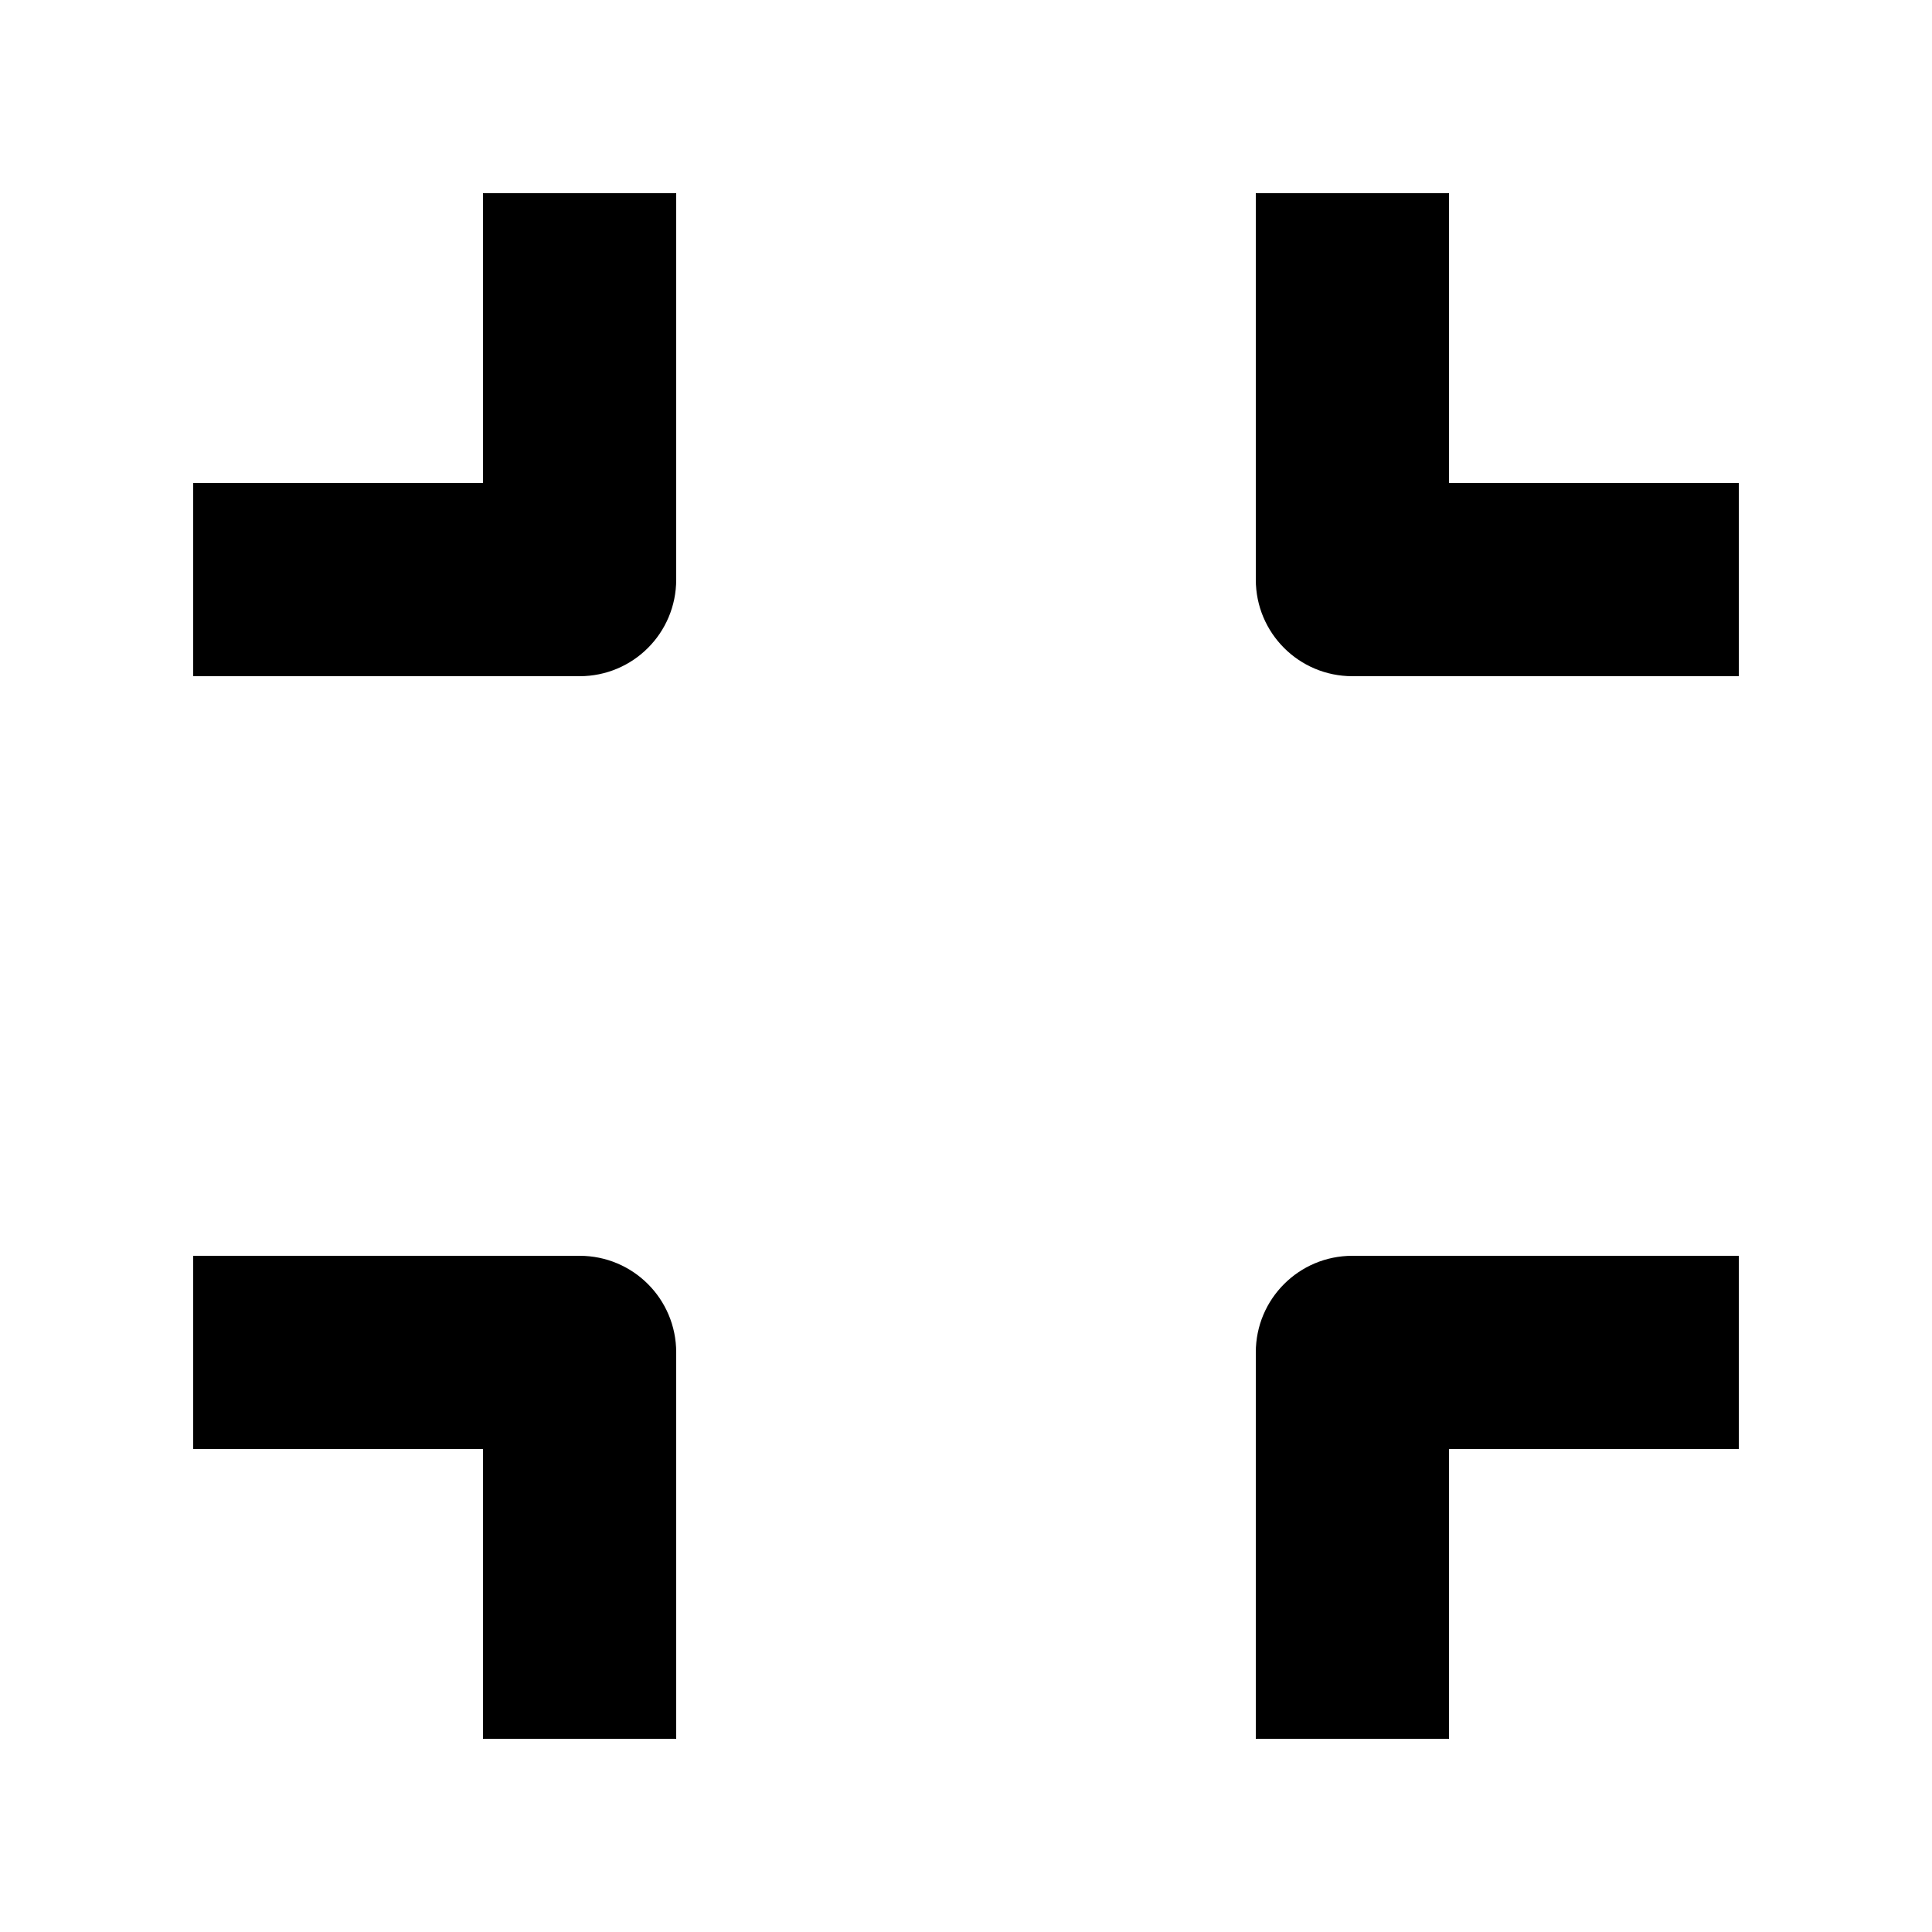 <svg xmlns="http://www.w3.org/2000/svg" viewBox="0 0 640 640"><!--! Font Awesome Pro 7.1.0 by @fontawesome - https://fontawesome.com License - https://fontawesome.com/license (Commercial License) Copyright 2025 Fonticons, Inc. --><path opacity=".4" fill="currentColor" d=""/><path fill="currentColor" d="M224 96L224 64L160 64L160 160L64 160L64 224L192 224C209.7 224 224 209.7 224 192L224 96zM96 416L64 416L64 480L160 480L160 576L224 576L224 448C224 430.3 209.7 416 192 416L96 416zM480 96L480 64L416 64L416 192C416 209.7 430.3 224 448 224L576 224L576 160L480 160L480 96zM448 416C430.3 416 416 430.3 416 448L416 576L480 576L480 480L576 480L576 416L448 416z"/></svg>